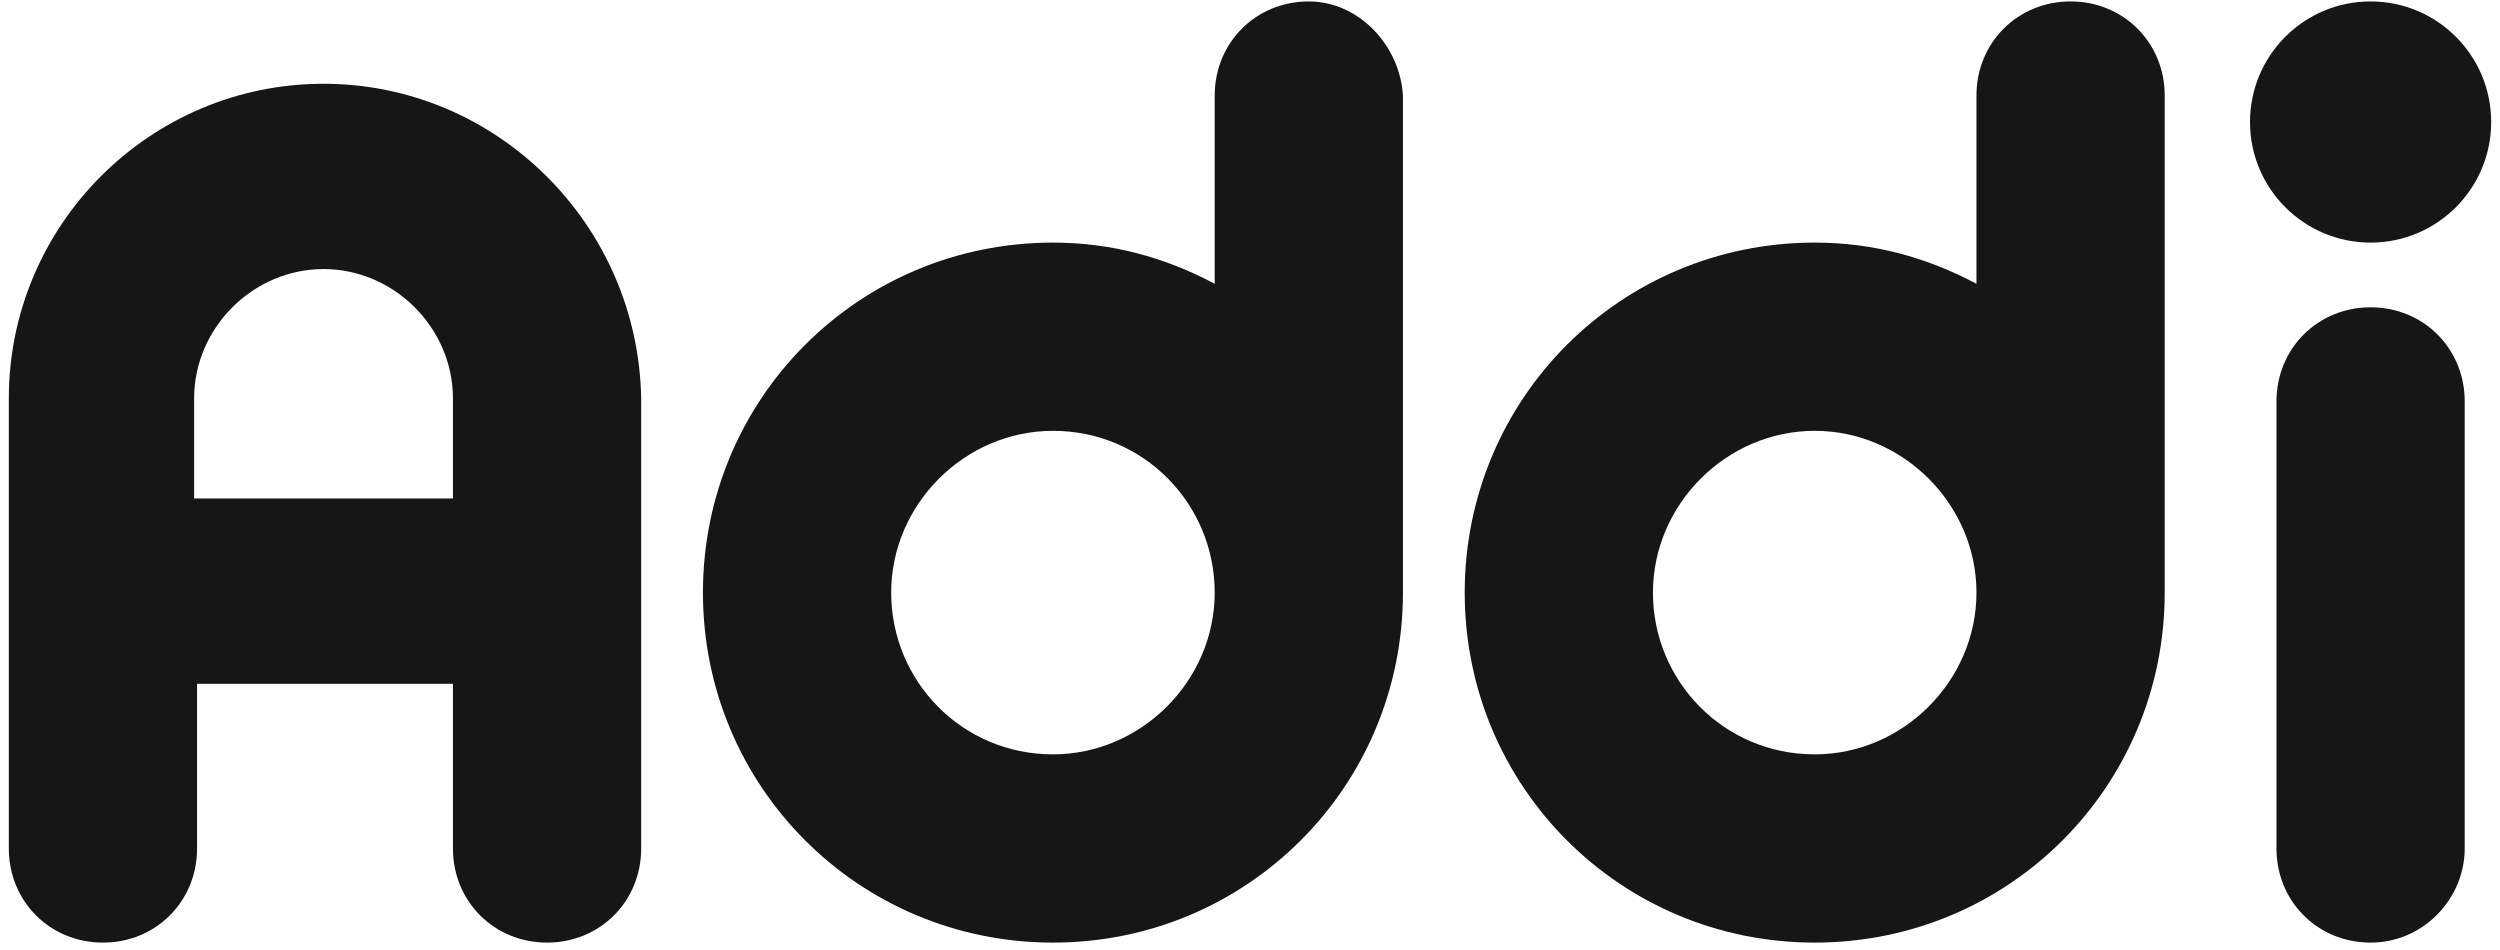 <svg xmlns="http://www.w3.org/2000/svg" width="300" height="114" viewBox="0 0 300 114" fill="none"><g clip-path="url(#clip0_163_735)"><path d="M284.471 29.112C292.462 29.112 298.941 22.633 298.941 14.641C298.941 6.649 292.462 0.171 284.471 0.171C276.479 0.171 270 6.649 270 14.641C270 22.633 276.479 29.112 284.471 29.112Z" fill="#161616"></path><path d="M157.059 0.171C150.706 0.171 145.765 5.112 145.765 11.465V34.053C139.765 30.876 133.412 29.112 126.353 29.112C103.059 29.112 84.353 47.818 84.353 71.112C84.353 94.406 103.059 113.112 126.353 113.112C149.647 113.112 168.353 94.406 168.353 71.112V11.465C168 5.465 163.059 0.171 157.059 0.171ZM126.353 90.523C115.412 90.523 106.941 81.7 106.941 71.112C106.941 60.523 115.765 51.7 126.353 51.7C137.294 51.7 145.765 60.523 145.765 71.112C145.765 81.7 136.941 90.523 126.353 90.523Z" fill="#161616"></path><path d="M259.765 11.465C259.765 5.112 254.823 0.171 248.471 0.171C242.118 0.171 237.176 5.112 237.176 11.465V34.053C231.176 30.876 224.823 29.112 217.765 29.112C194.471 29.112 175.765 47.818 175.765 71.112C175.765 94.406 194.471 113.112 217.765 113.112C241.059 113.112 259.765 94.406 259.765 71.112V11.465ZM217.765 90.523C206.823 90.523 198.353 81.7 198.353 71.112C198.353 60.523 207.176 51.7 217.765 51.7C228.353 51.7 237.176 60.523 237.176 71.112C237.176 81.7 228.353 90.523 217.765 90.523Z" fill="#161616"></path><path d="M284.471 113.112C278.118 113.112 273.177 108.171 273.177 101.818V48.17C273.177 41.818 278.118 36.876 284.471 36.876C290.824 36.876 295.765 41.818 295.765 48.17V101.818C295.765 107.818 290.824 113.112 284.471 113.112Z" fill="#161616"></path><path d="M38.824 10.053C18 10.053 1.059 26.994 1.059 47.818V101.818C1.059 108.171 6 113.112 12.353 113.112C18.706 113.112 23.647 108.171 23.647 101.818V82.053H54.353V101.818C54.353 108.171 59.294 113.112 65.647 113.112C72 113.112 76.941 108.171 76.941 101.818V47.818C76.588 26.994 59.647 10.053 38.824 10.053ZM23.294 59.818V47.818C23.294 39.347 30.353 32.288 38.824 32.288C47.294 32.288 54.353 39.347 54.353 47.818V59.818H23.294Z" fill="#161616"></path></g><defs><clipPath id="clip0_163_735"><rect width="300" height="112.941" fill="white" transform="translate(0 0.171)"></rect></clipPath></defs></svg>
